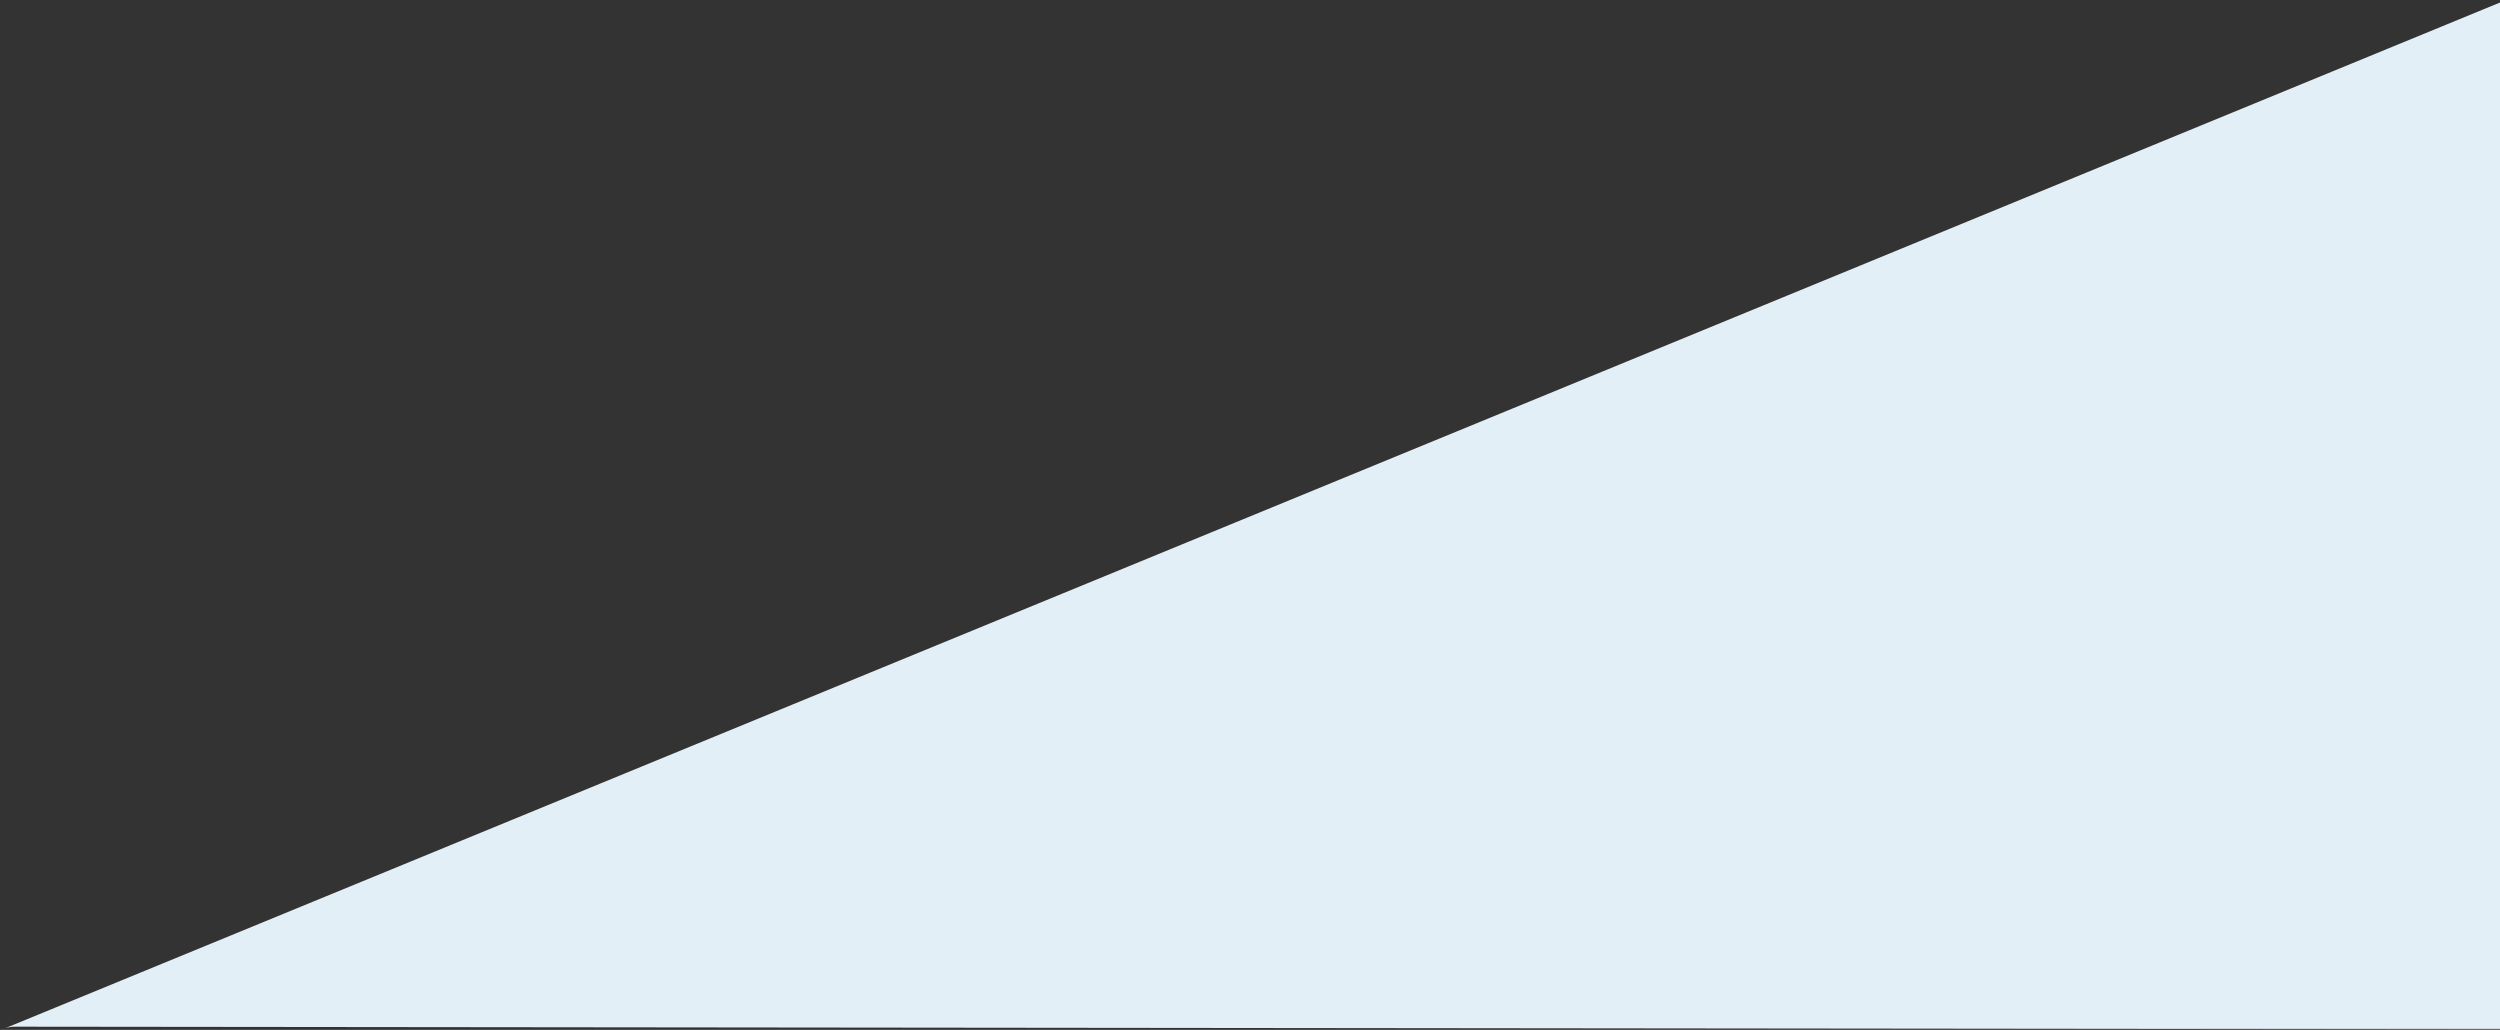 <?xml version="1.0" encoding="UTF-8"?>
<svg width="653px" height="269px" viewBox="0 0 653 269" version="1.1" xmlns="http://www.w3.org/2000/svg" xmlns:xlink="http://www.w3.org/1999/xlink">
    <rect x="0" y="0" width="653" height="269" fill="#333333" stroke="none"/>
    <!-- Generator: sketchtool 52.6 (67491) - http://www.bohemiancoding.com/sketch -->
    <title>1467E9F1-F983-4FDF-82E2-1C434B3DE448</title>
    <desc>Created with sketchtool.</desc>
    <defs>
        <polygon id="path-1" points="0 0 909.625 0 909.625 374.145 0 374.145"></polygon>
    </defs>
    <g id="Page-1" stroke="none" stroke-width="1" fill="none" fill-rule="evenodd">
        <g id="About-active" transform="translate(-687, -1717)">
            <g id="Section_illustrations_text" transform="translate(-258, 941)">
                <g id="part2" transform="translate(378, 563)">
                    <g id="back_right" transform="translate(1022, 295.5) scale(-1, 1) translate(-1022, -295.5) translate(567, 108)">
                        <mask id="mask-2" fill="white">
                            <use xlink:href="#path-1"></use>
                        </mask>
                        <g id="Clip-2"></g>
                        <path d="M0,0 L909.625,373.971 C908.571,373.436 907.339,373.157 906.085,373.168 L0,374.145 L0,0 Z" id="Fill-1" fill="#E2EFF6" mask="url(#mask-2)"></path>
                    </g>
                </g>
            </g>
        </g>
    </g>
</svg>